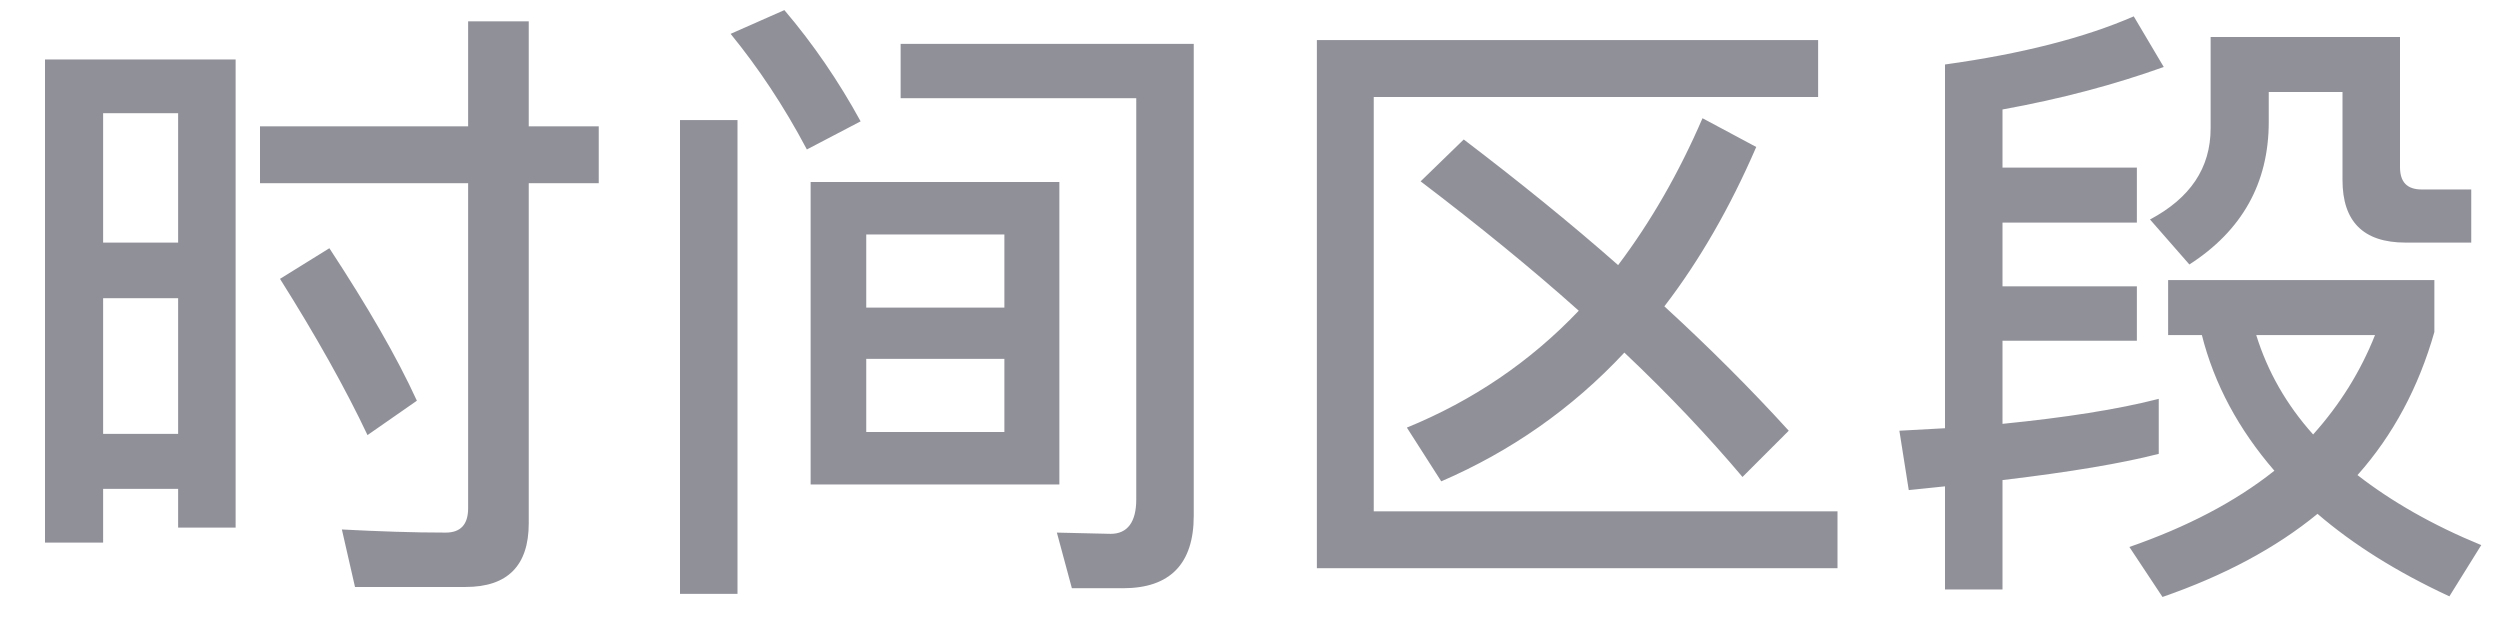 <?xml version="1.0" encoding="UTF-8"?>
<svg width="52px" height="13px" viewBox="0 0 52 13" version="1.1" xmlns="http://www.w3.org/2000/svg" xmlns:xlink="http://www.w3.org/1999/xlink">
    <!-- Generator: Sketch 39.1 (31720) - http://www.bohemiancoding.com/sketch -->
    <title>时间区段</title>
    <desc>Created with Sketch.</desc>
    <defs></defs>
    <g id="Page-1" stroke="none" stroke-width="1" fill="none" fill-rule="evenodd" opacity="0.5">
        <path d="M4.901,1.237 L0.936,1.237 L0.936,11.286 L2.145,11.286 L2.145,10.168 L3.705,10.168 L3.705,10.974 L4.901,10.974 L4.901,1.237 Z M2.145,9.024 L2.145,6.203 L3.705,6.203 L3.705,9.024 L2.145,9.024 Z M2.145,5.046 L2.145,2.355 L3.705,2.355 L3.705,5.046 L2.145,5.046 Z M6.851,5.163 L5.824,5.8 C6.578,6.996 7.189,8.088 7.644,9.05 L8.671,8.335 C8.255,7.425 7.644,6.372 6.851,5.163 L6.851,5.163 Z M9.685,12.209 C10.556,12.209 10.998,11.767 10.998,10.883 L10.998,3.811 L12.454,3.811 L12.454,2.628 L10.998,2.628 L10.998,0.444 L9.737,0.444 L9.737,2.628 L5.408,2.628 L5.408,3.811 L9.737,3.811 L9.737,10.571 C9.737,10.909 9.581,11.078 9.269,11.078 C8.58,11.078 7.865,11.052 7.111,11.013 L7.384,12.209 L9.685,12.209 Z M16.861,3.785 L16.861,10.077 L22.035,10.077 L22.035,3.785 L16.861,3.785 Z M20.891,8.985 L18.018,8.985 L18.018,7.464 L20.891,7.464 L20.891,8.985 Z M18.018,6.398 L18.018,4.877 L20.891,4.877 L20.891,6.398 L18.018,6.398 Z M23.361,12.235 C24.336,12.235 24.83,11.728 24.83,10.727 L24.83,0.912 L18.733,0.912 L18.733,2.043 L23.634,2.043 L23.634,10.389 C23.634,10.857 23.452,11.104 23.101,11.104 L21.983,11.078 L22.295,12.235 L23.361,12.235 Z M14.144,2.498 L14.144,12.352 L15.34,12.352 L15.34,2.498 L14.144,2.498 Z M16.315,0.21 L15.197,0.704 C15.769,1.406 16.302,2.199 16.783,3.109 L17.901,2.524 C17.446,1.692 16.913,0.912 16.315,0.21 L16.315,0.21 Z M30.446,2.901 L29.549,3.772 C30.745,4.682 31.85,5.579 32.838,6.463 C31.824,7.529 30.628,8.335 29.263,8.894 L29.978,10.012 C31.421,9.388 32.695,8.504 33.787,7.334 C34.723,8.218 35.542,9.089 36.244,9.921 L37.206,8.959 C36.426,8.101 35.555,7.23 34.619,6.372 C35.347,5.423 35.984,4.318 36.53,3.057 L35.412,2.459 C34.918,3.603 34.333,4.617 33.657,5.514 C32.669,4.643 31.59,3.772 30.446,2.901 L30.446,2.901 Z M27.391,0.834 L27.391,11.819 L38.22,11.819 L38.22,10.636 L28.574,10.636 L28.574,2.017 L37.817,2.017 L37.817,0.834 L27.391,0.834 Z M41.652,4.63 L44.447,4.63 L44.447,3.486 L41.652,3.486 L41.652,2.277 C42.874,2.056 43.992,1.757 45.006,1.393 L44.382,0.34 C43.368,0.782 42.055,1.12 40.456,1.341 L40.456,8.907 L39.507,8.959 L39.702,10.194 L40.456,10.116 L40.456,12.261 L41.652,12.261 L41.652,9.986 C43.069,9.817 44.148,9.635 44.902,9.44 L44.902,8.296 C44.044,8.517 42.952,8.686 41.652,8.816 L41.652,7.087 L44.447,7.087 L44.447,5.956 L41.652,5.956 L41.652,4.63 Z M45.097,5.826 L45.097,6.97 L45.799,6.97 C46.059,7.997 46.566,8.933 47.307,9.791 C46.488,10.441 45.487,10.961 44.291,11.377 L44.98,12.417 C46.254,11.975 47.333,11.403 48.204,10.688 C48.945,11.325 49.855,11.897 50.947,12.404 L51.61,11.338 C50.596,10.922 49.738,10.428 49.036,9.882 C49.777,9.05 50.31,8.049 50.635,6.905 L50.635,5.826 L45.097,5.826 Z M46.93,6.97 L49.4,6.97 C49.101,7.724 48.672,8.413 48.113,9.037 C47.554,8.413 47.164,7.724 46.93,6.97 L46.93,6.97 Z M45.981,0.769 L45.981,2.667 C45.981,3.499 45.552,4.123 44.72,4.565 L45.539,5.501 C46.631,4.799 47.19,3.811 47.19,2.537 L47.19,1.913 L48.724,1.913 L48.724,3.746 C48.724,4.604 49.153,5.046 50.037,5.046 L51.402,5.046 L51.402,3.941 L50.375,3.941 C50.063,3.941 49.92,3.785 49.92,3.473 L49.92,0.769 L45.981,0.769 Z" id="时间区段" fill="#212234"></path>
    </g>
</svg>